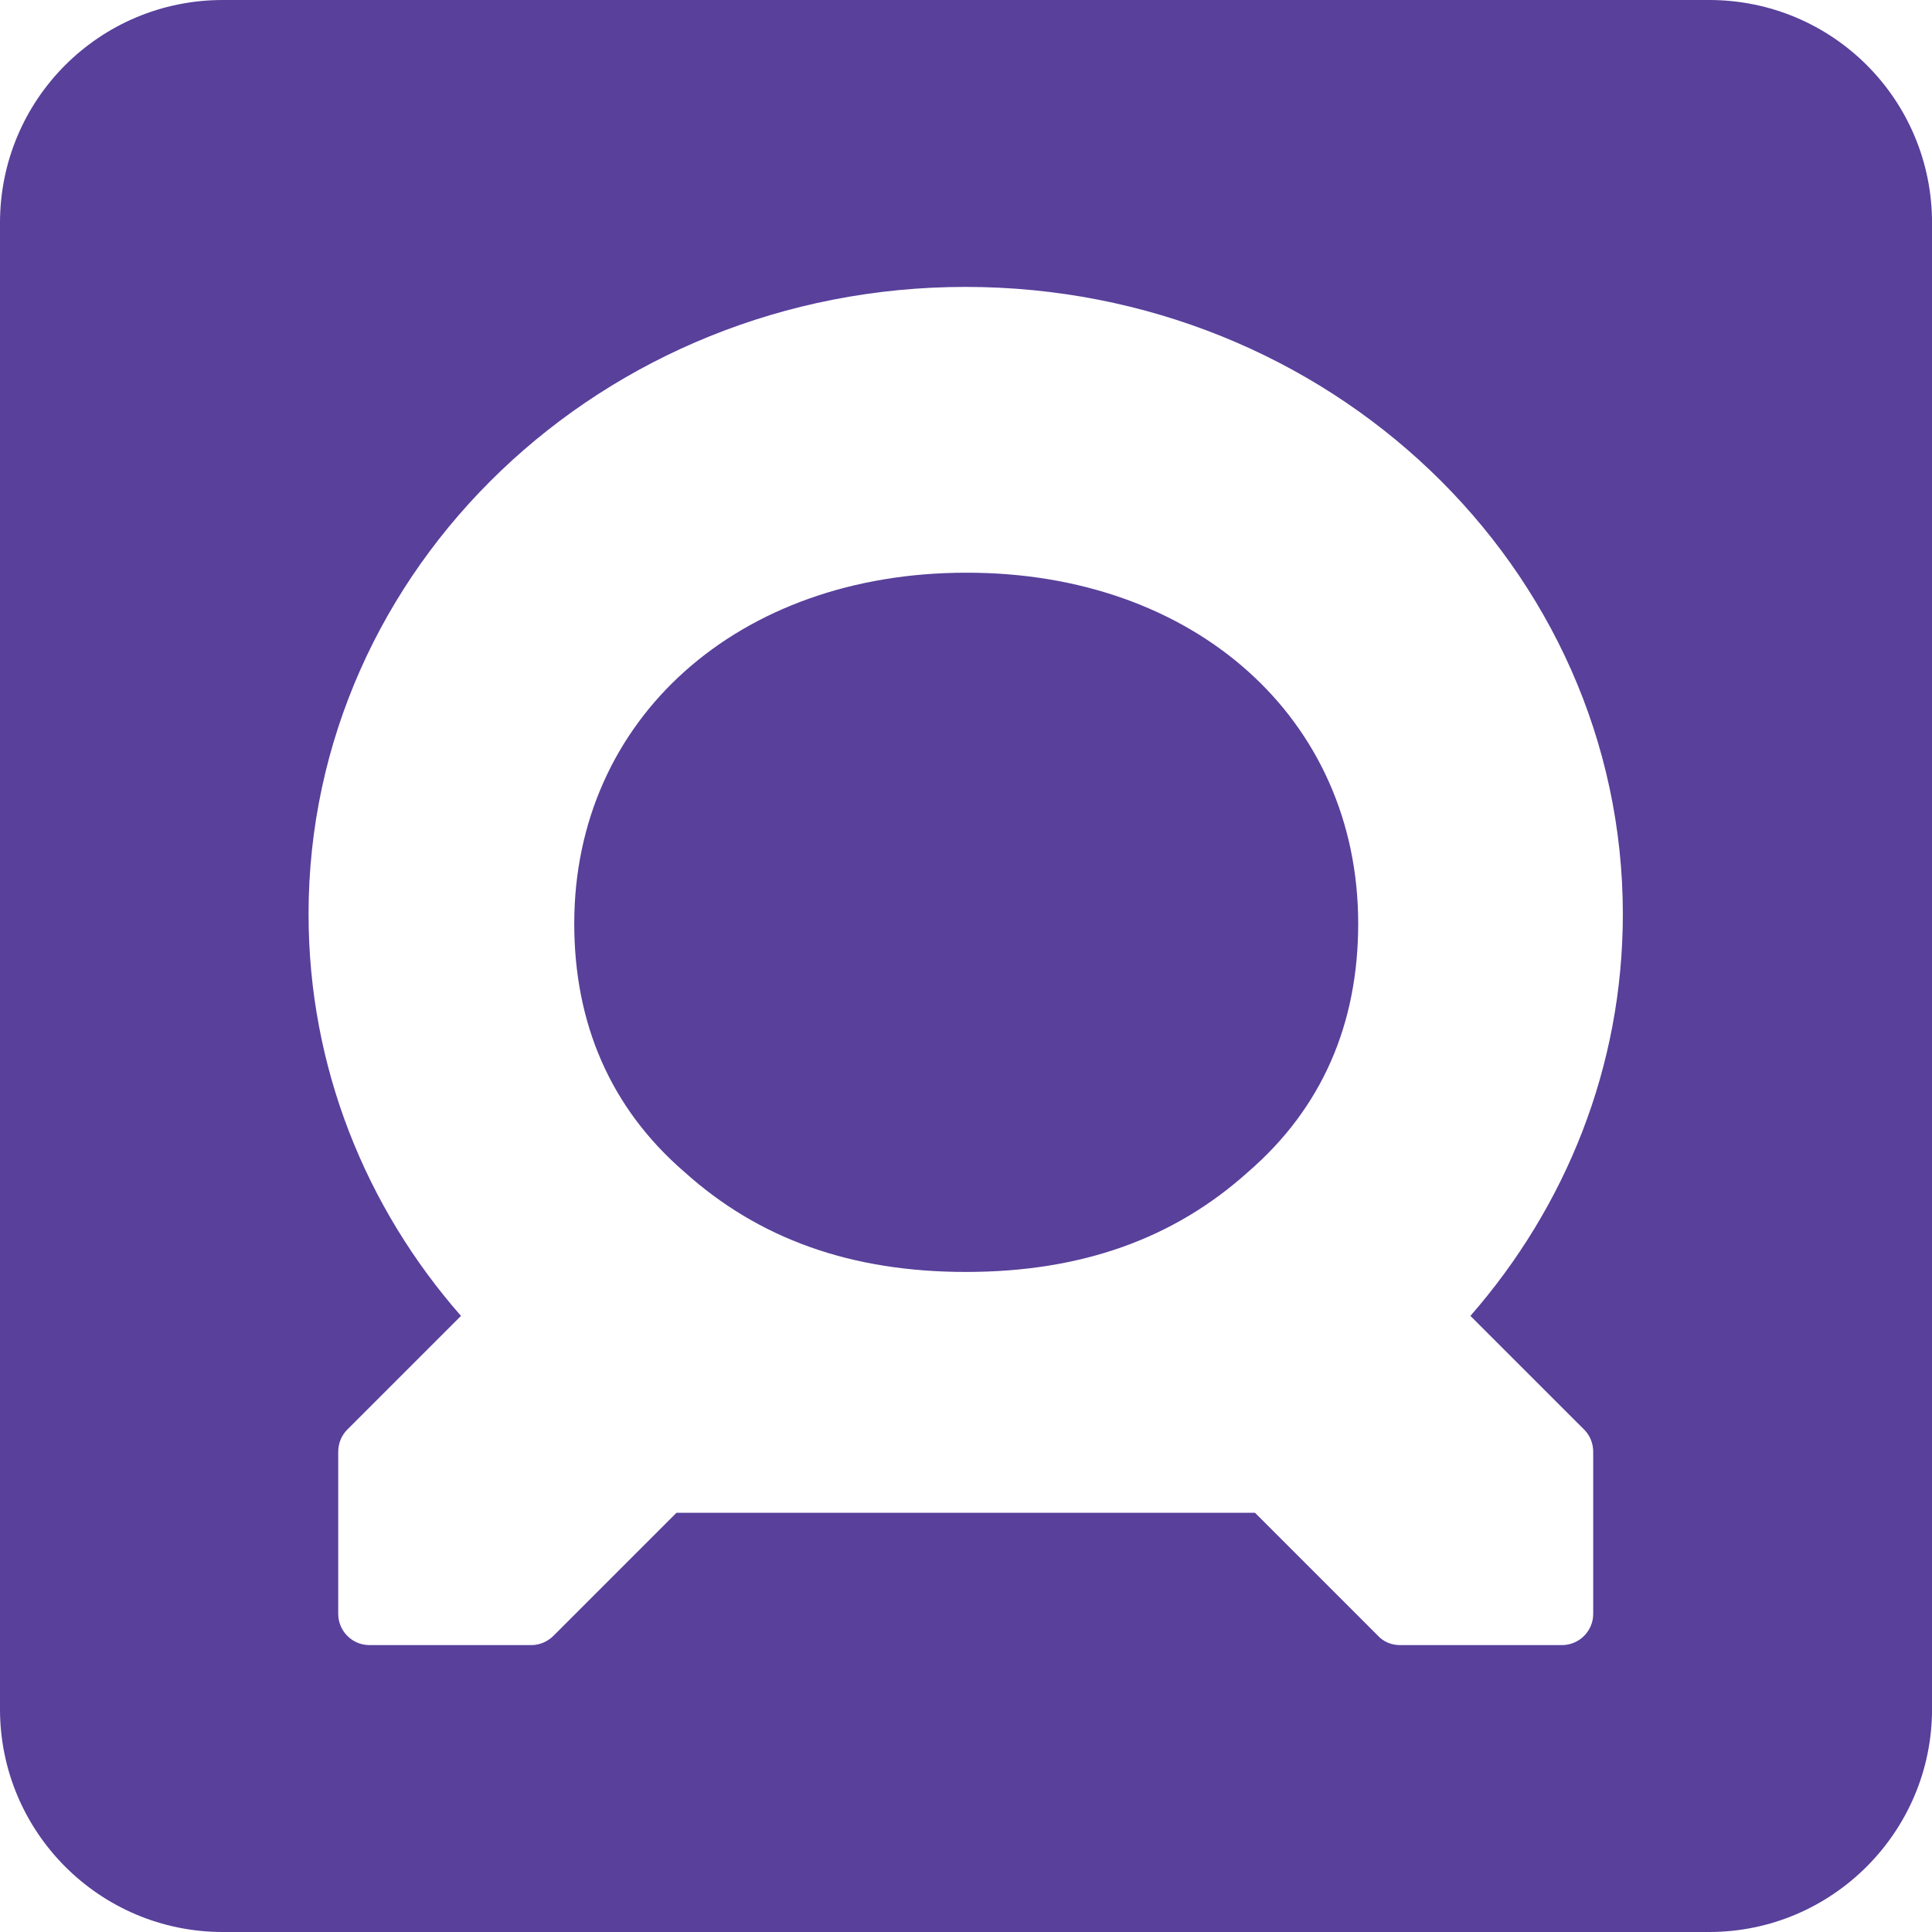 <svg width="48" height="48" viewBox="0 0 48 48" fill="none" xmlns="http://www.w3.org/2000/svg">
<g clip-path="url(#clip0_386_15300)">
<path d="M42.463 0H5.537C2.472 0 0 2.472 0 5.537V42.464C0 45.515 2.472 48 5.537 48H42.464C45.515 48 48.001 45.515 48.001 42.463V5.537C48 2.472 45.528 0 42.463 0ZM39.36 35.52C39.504 35.664 39.583 35.862 39.583 36.072V40.096C39.583 40.53 39.228 40.872 38.807 40.872H34.783C34.573 40.872 34.375 40.793 34.231 40.636L31.18 37.585H16.807L13.756 40.636C13.612 40.78 13.414 40.872 13.204 40.872H9.179C8.745 40.872 8.403 40.517 8.403 40.096V36.072C8.403 35.862 8.482 35.664 8.626 35.52L11.453 32.693C9.086 29.996 7.666 26.512 7.666 22.711C7.666 14.11 14.977 7.128 23.986 7.128C33.008 7.128 40.319 14.098 40.319 22.711C40.319 26.512 38.899 29.983 36.532 32.693L39.36 35.52ZM33.744 22.948C33.744 25.433 32.85 27.525 31.009 29.116C29.168 30.773 26.866 31.601 23.999 31.601C21.132 31.601 18.844 30.773 17.003 29.116C15.161 27.525 14.267 25.42 14.267 22.948C14.267 17.858 18.343 14.229 23.998 14.229C29.668 14.216 33.744 17.845 33.744 22.948Z" fill="#58409B"/>
</g>
<defs>
<clipPath id="clip0_386_15300">
<rect width="48" height="48" fill="white"/>
</clipPath>
</defs>
</svg>

